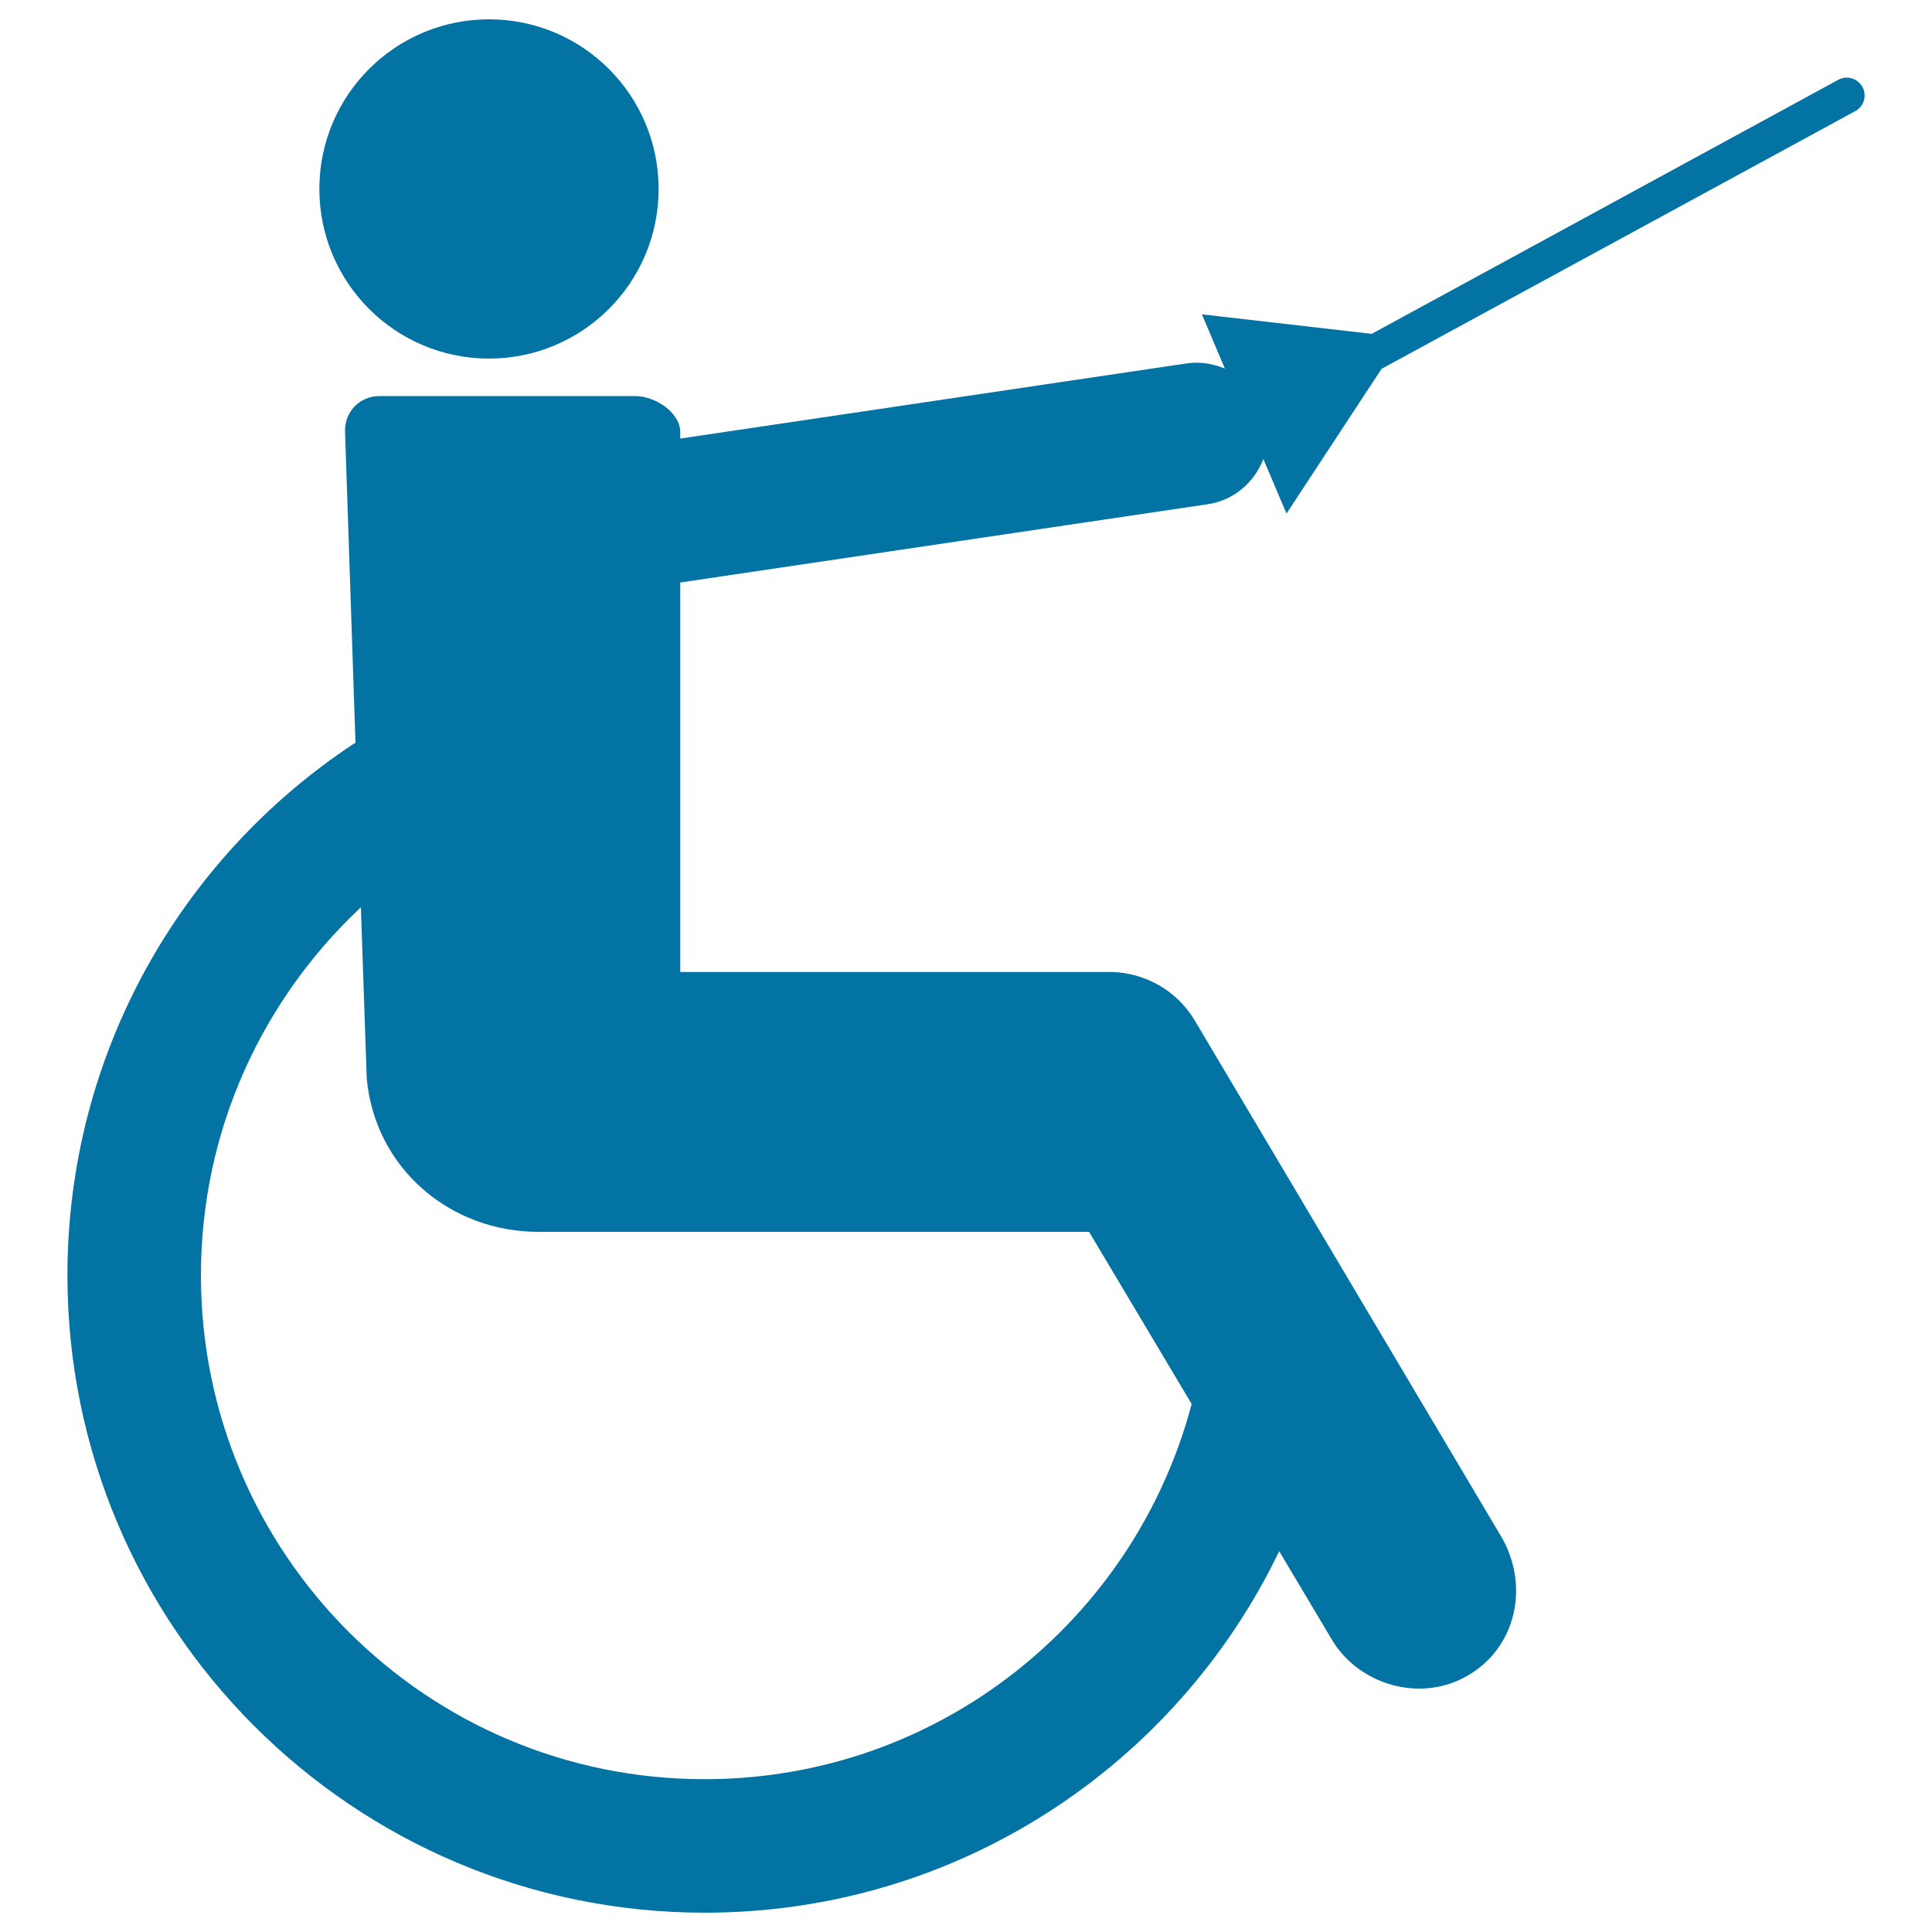 <svg xmlns="http://www.w3.org/2000/svg" viewBox="0 0 1000 1000" style="fill:#0273a2">
<title>Paralympic Swordplay SVG icon</title>
<g><g><circle cx="253.1" cy="97.8" r="87.8"/><path d="M364.8,990c131,0,244.1-76.4,297.3-187.1l27.6,46.3c14,23,45.9,32.4,70.3,17.9c24.4-14.4,31.5-45,17.9-70.3L618.4,528.2c-9.3-15.6-25.6-24.5-42.6-25.1H352.1V301.5l272.9-40.5c13.7-2,24.3-11.4,28.9-23.4l12,28.2l49.2-74.9L960.3,57.5c4.5-2.4,6.1-8,3.7-12.5c-2.5-4.5-8.1-6.1-12.5-3.7L710,172.8l-87.9-10.1l11.9,28.1c-6.1-2.6-12.9-3.7-19.8-2.7l-262.1,38.9v-3.5c-0.2-10.2-13.1-18.5-23.3-18.5H196.4c-10.2,0-18.2,8.2-17.8,18.5l5.4,161.1c-0.4,0.2-0.8,0.2-1.1,0.5C93.7,444.1,34.9,545.3,34.9,660.2C35,842.3,182.7,990,364.8,990z M186.8,469.6l3,88.2c4,46.7,43.2,80.1,89.5,79.8h284.4l53.1,89.1c-29.5,111.7-131,194.2-252,194.2C220.8,921,104,804.2,104,660.1C104,584.9,135.9,517.3,186.8,469.6z"/></g></g>
</svg>